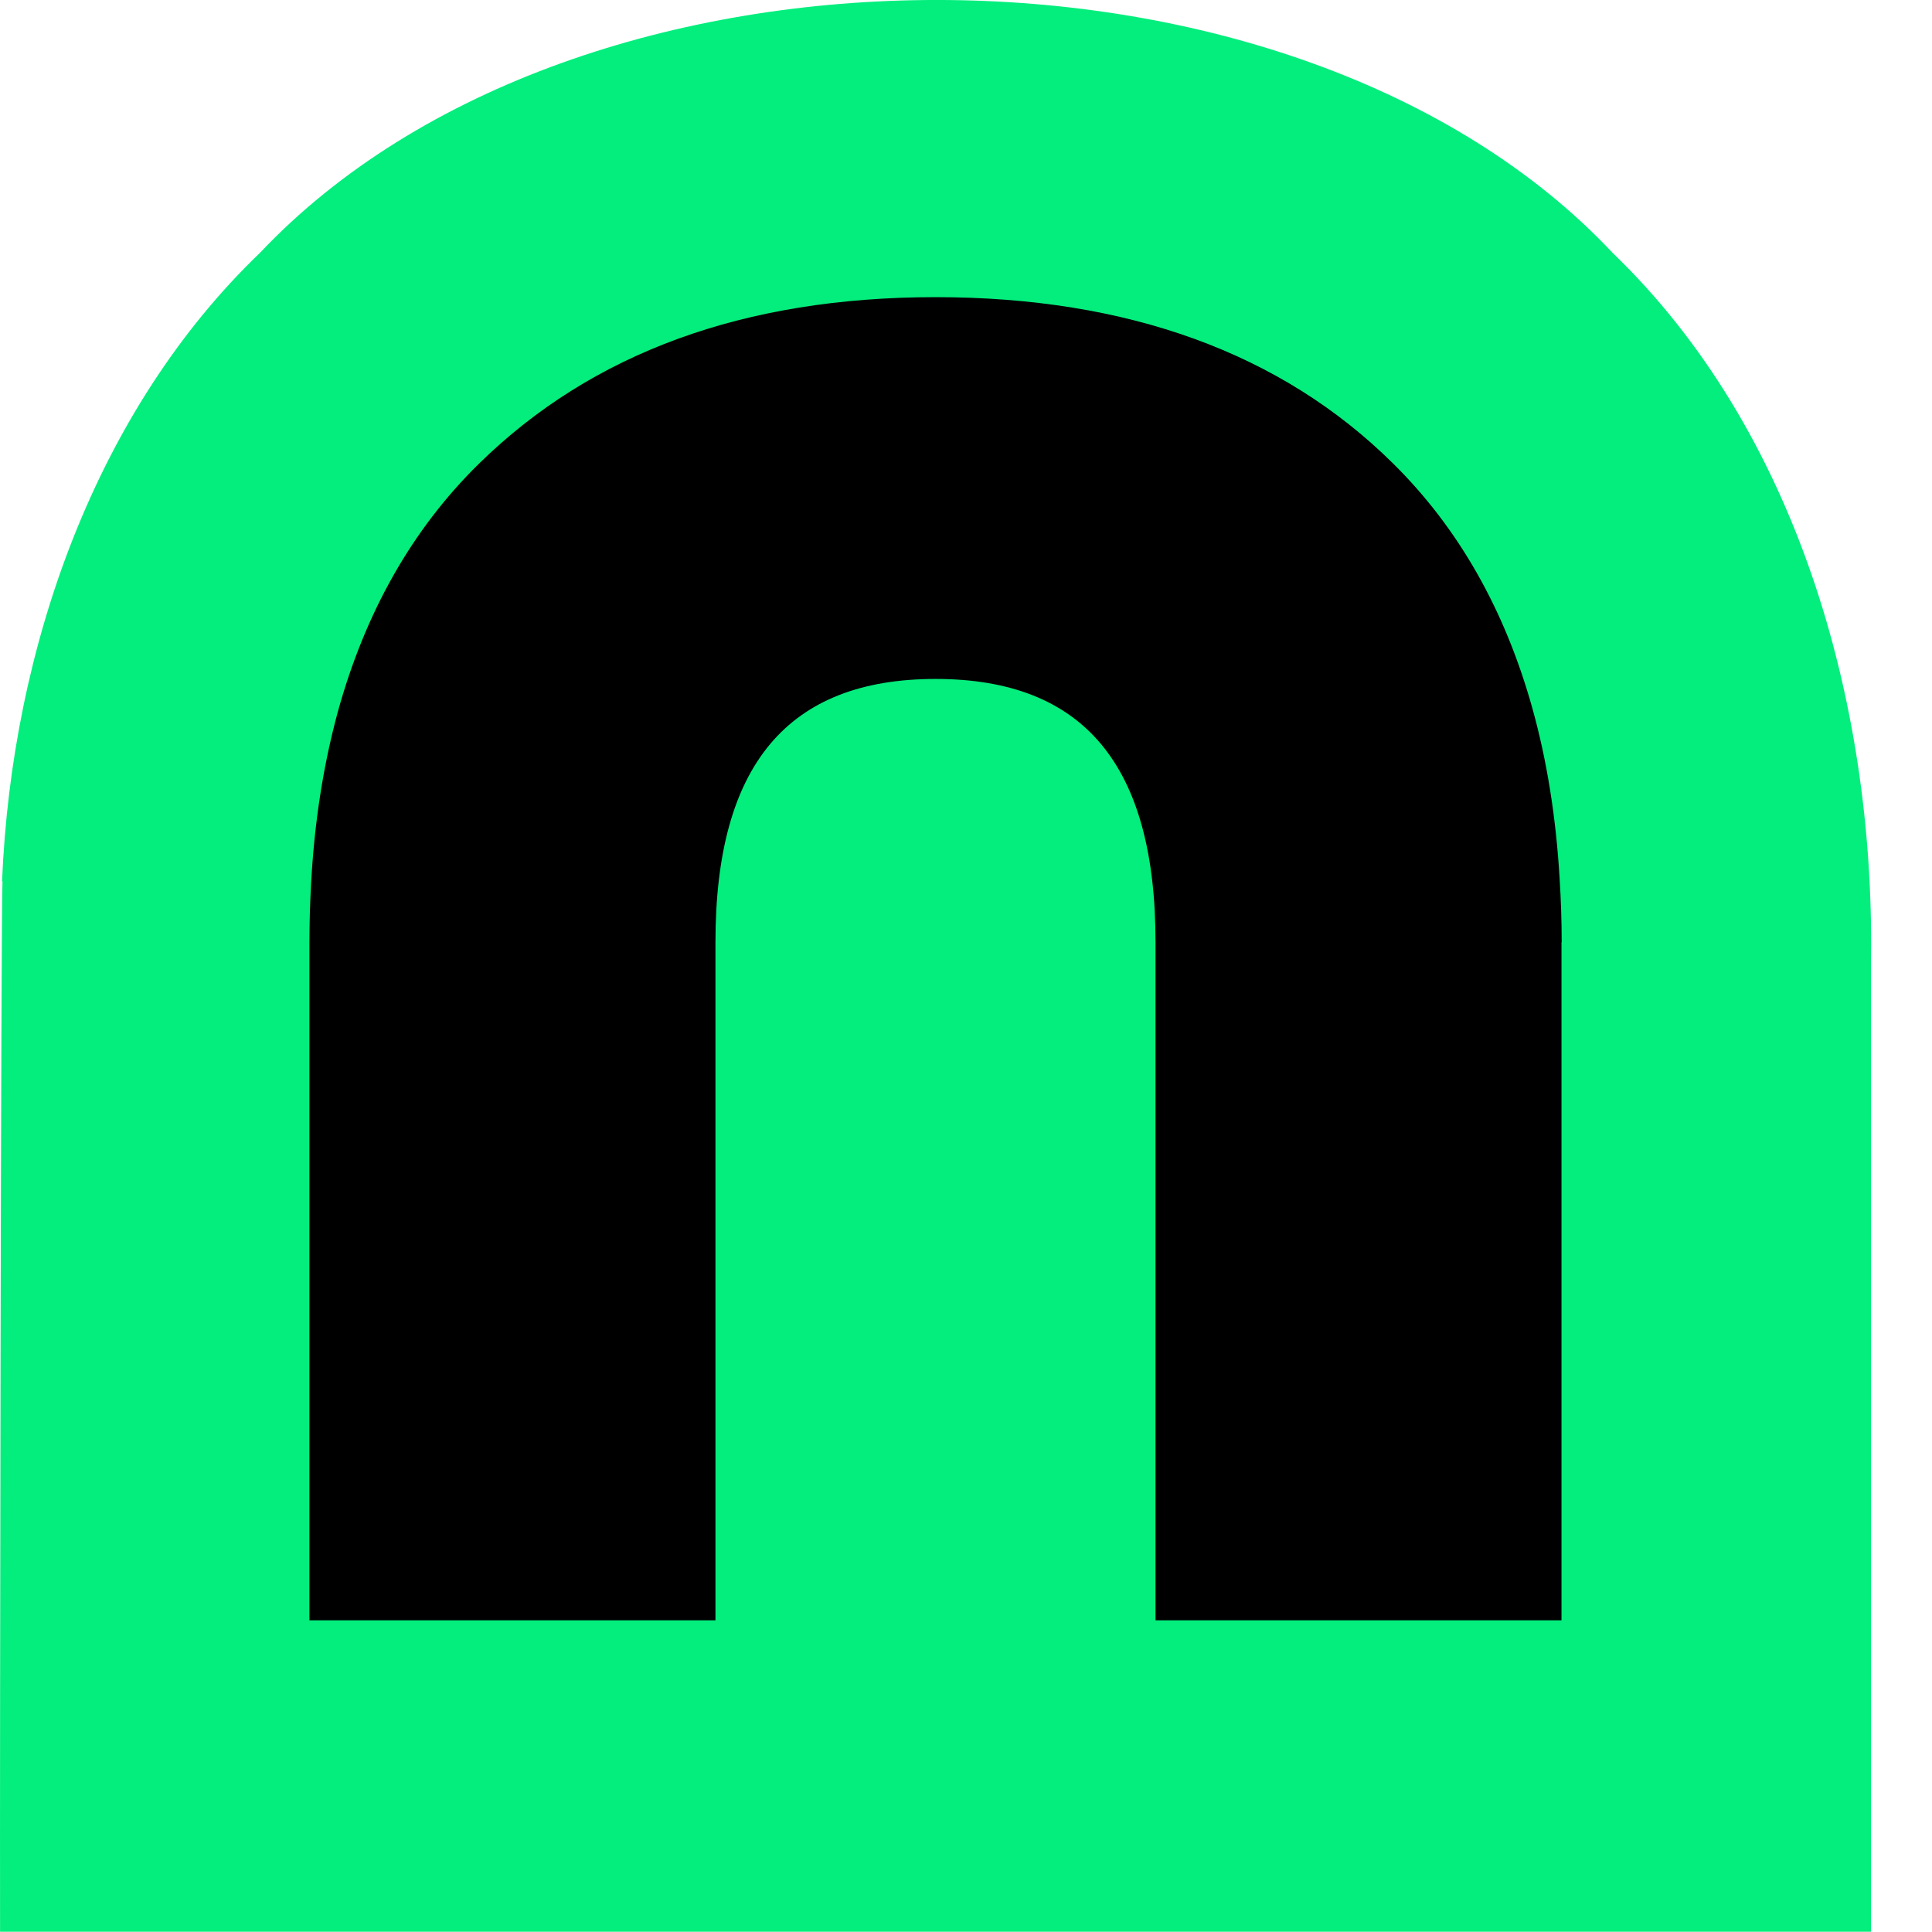 <svg xmlns="http://www.w3.org/2000/svg" width="31" height="31" viewBox="0 0 31 31" fill="none"><path d="M30.022 15.356V30.996H0.001C-0.004 27.927 0.015 14.796 0.04 14.141H0.033C0.188 10.378 1.542 6.58 4.173 4.055C9.288 -1.358 20.804 -1.349 25.882 4.064C28.807 6.881 30.07 11.223 30.022 15.356Z" fill="#03EE7D"></path><path d="M25.055 15.117V25.999H18.541V15.117C18.541 12.273 17.386 10.894 15.011 10.894C12.637 10.894 11.48 12.28 11.48 15.117V25.999H4.965V15.117C4.965 14.81 4.974 14.511 4.99 14.217C4.99 14.215 4.99 14.213 4.99 14.213C5.041 13.21 5.187 12.283 5.418 11.431C5.86 9.822 6.617 8.487 7.689 7.436C9.499 5.664 11.933 4.768 15.011 4.768C18.089 4.768 20.559 5.661 22.352 7.436C23.403 8.473 24.15 9.79 24.59 11.373C24.822 12.206 24.967 13.116 25.025 14.097C25.046 14.43 25.058 14.77 25.058 15.12L25.055 15.117Z" fill="black"></path></svg>
